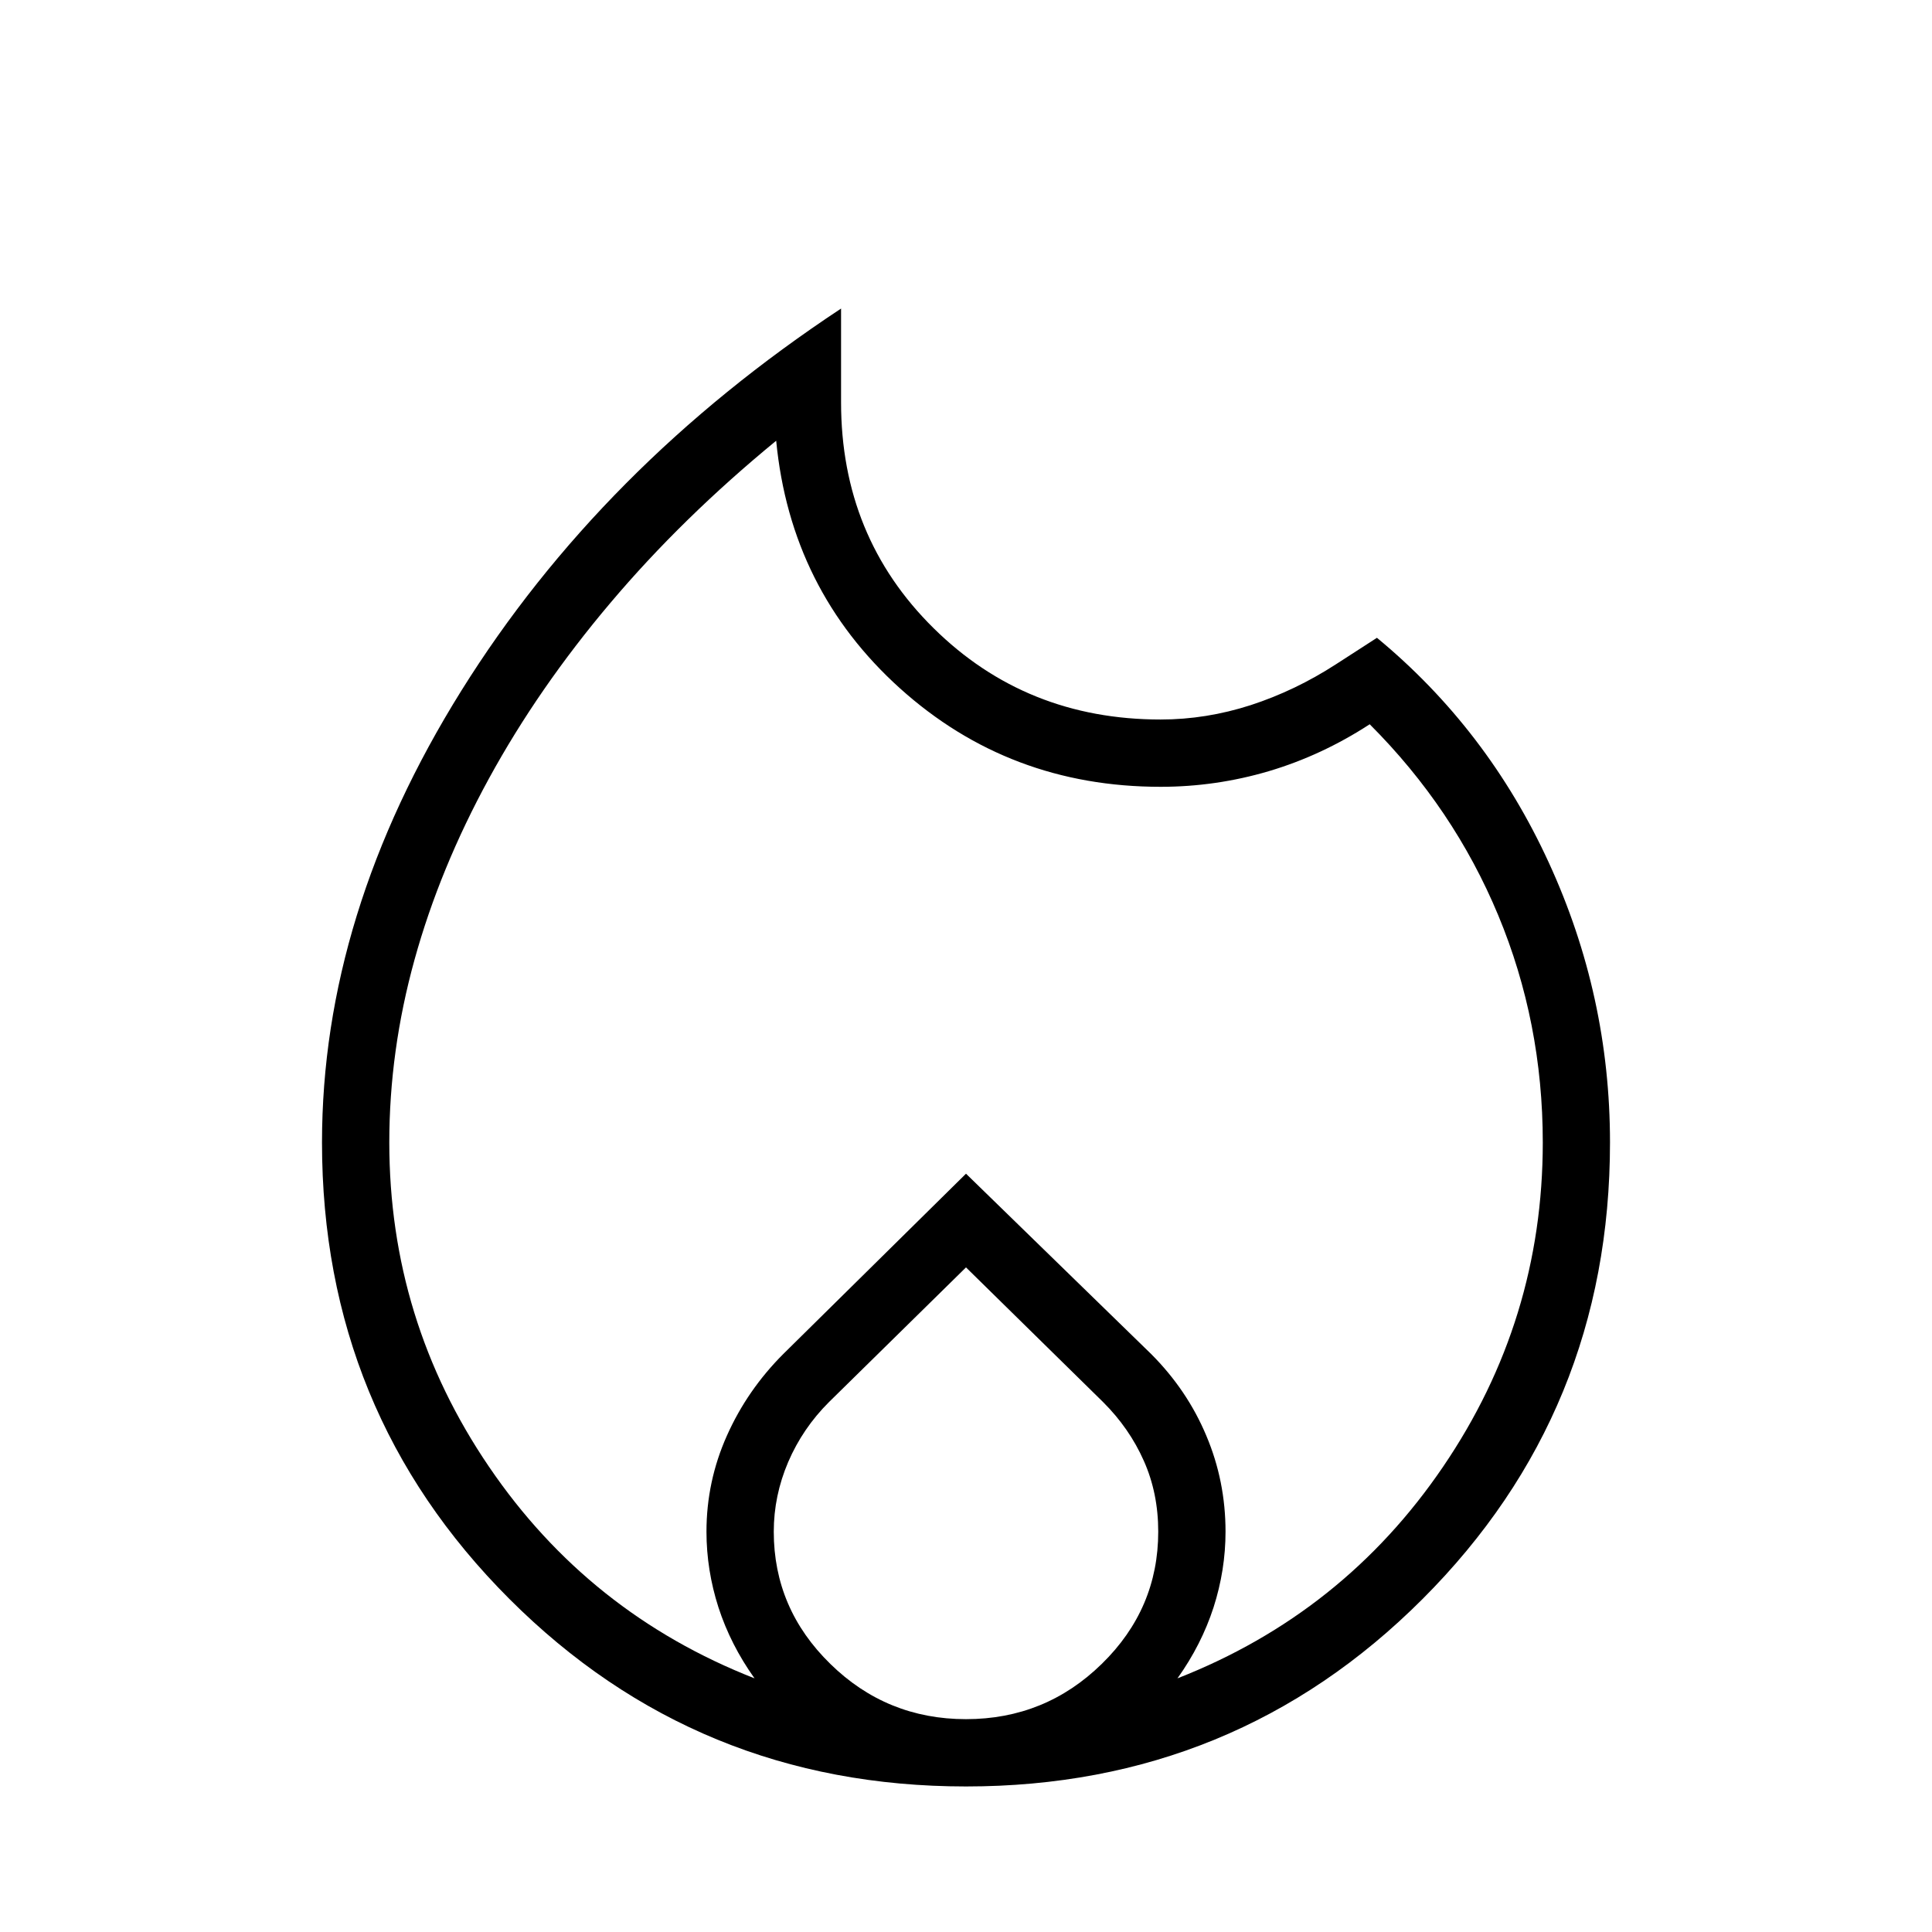 <?xml version="1.0" encoding="UTF-8"?> <svg xmlns="http://www.w3.org/2000/svg" width="24" height="24" viewBox="0 0 24 24" fill="none"><path d="M4.836 14.192C4.836 15.664 5.249 17.008 6.075 18.221C6.901 19.436 8 20.311 9.373 20.849C9.174 20.57 9.025 20.276 8.925 19.968C8.826 19.659 8.776 19.346 8.776 19.027C8.776 18.61 8.861 18.212 9.03 17.834C9.199 17.455 9.433 17.117 9.731 16.819L12 14.58L14.299 16.819C14.597 17.117 14.826 17.455 14.985 17.834C15.145 18.212 15.224 18.61 15.224 19.027C15.224 19.346 15.174 19.659 15.075 19.968C14.975 20.276 14.826 20.57 14.627 20.849C16 20.311 17.1 19.436 17.926 18.221C18.752 17.008 19.165 15.664 19.165 14.192C19.165 13.197 18.98 12.256 18.612 11.371C18.244 10.485 17.712 9.694 17.015 8.997C16.617 9.256 16.199 9.45 15.761 9.58C15.324 9.709 14.876 9.774 14.418 9.774C13.164 9.774 12.085 9.366 11.179 8.55C10.274 7.734 9.761 6.709 9.642 5.475C8.866 6.112 8.179 6.783 7.582 7.49C6.985 8.196 6.483 8.923 6.075 9.669C5.667 10.415 5.358 11.167 5.149 11.923C4.94 12.679 4.836 13.435 4.836 14.192ZM12 15.744L10.299 17.416C10.08 17.634 9.911 17.883 9.791 18.162C9.672 18.441 9.612 18.729 9.612 19.027C9.612 19.664 9.846 20.212 10.314 20.669C10.781 21.127 11.344 21.356 12 21.356C12.657 21.356 13.219 21.127 13.687 20.669C14.155 20.212 14.388 19.664 14.388 19.027C14.388 18.709 14.329 18.416 14.209 18.147C14.09 17.878 13.921 17.634 13.702 17.416L12 15.744ZM10.448 3.833V4.997C10.448 6.112 10.831 7.047 11.597 7.803C12.363 8.56 13.304 8.938 14.418 8.938C14.796 8.938 15.169 8.878 15.538 8.759C15.906 8.639 16.259 8.47 16.597 8.251L17.105 7.923C18.02 8.679 18.732 9.609 19.239 10.714C19.747 11.818 20 12.978 20 14.192C20 16.421 19.224 18.311 17.672 19.863C16.12 21.416 14.229 22.192 12 22.192C9.771 22.192 7.881 21.416 6.328 19.863C4.776 18.311 4 16.421 4 14.192C4 12.301 4.577 10.43 5.731 8.58C6.886 6.729 8.458 5.147 10.448 3.833Z" fill="black"></path></svg> 